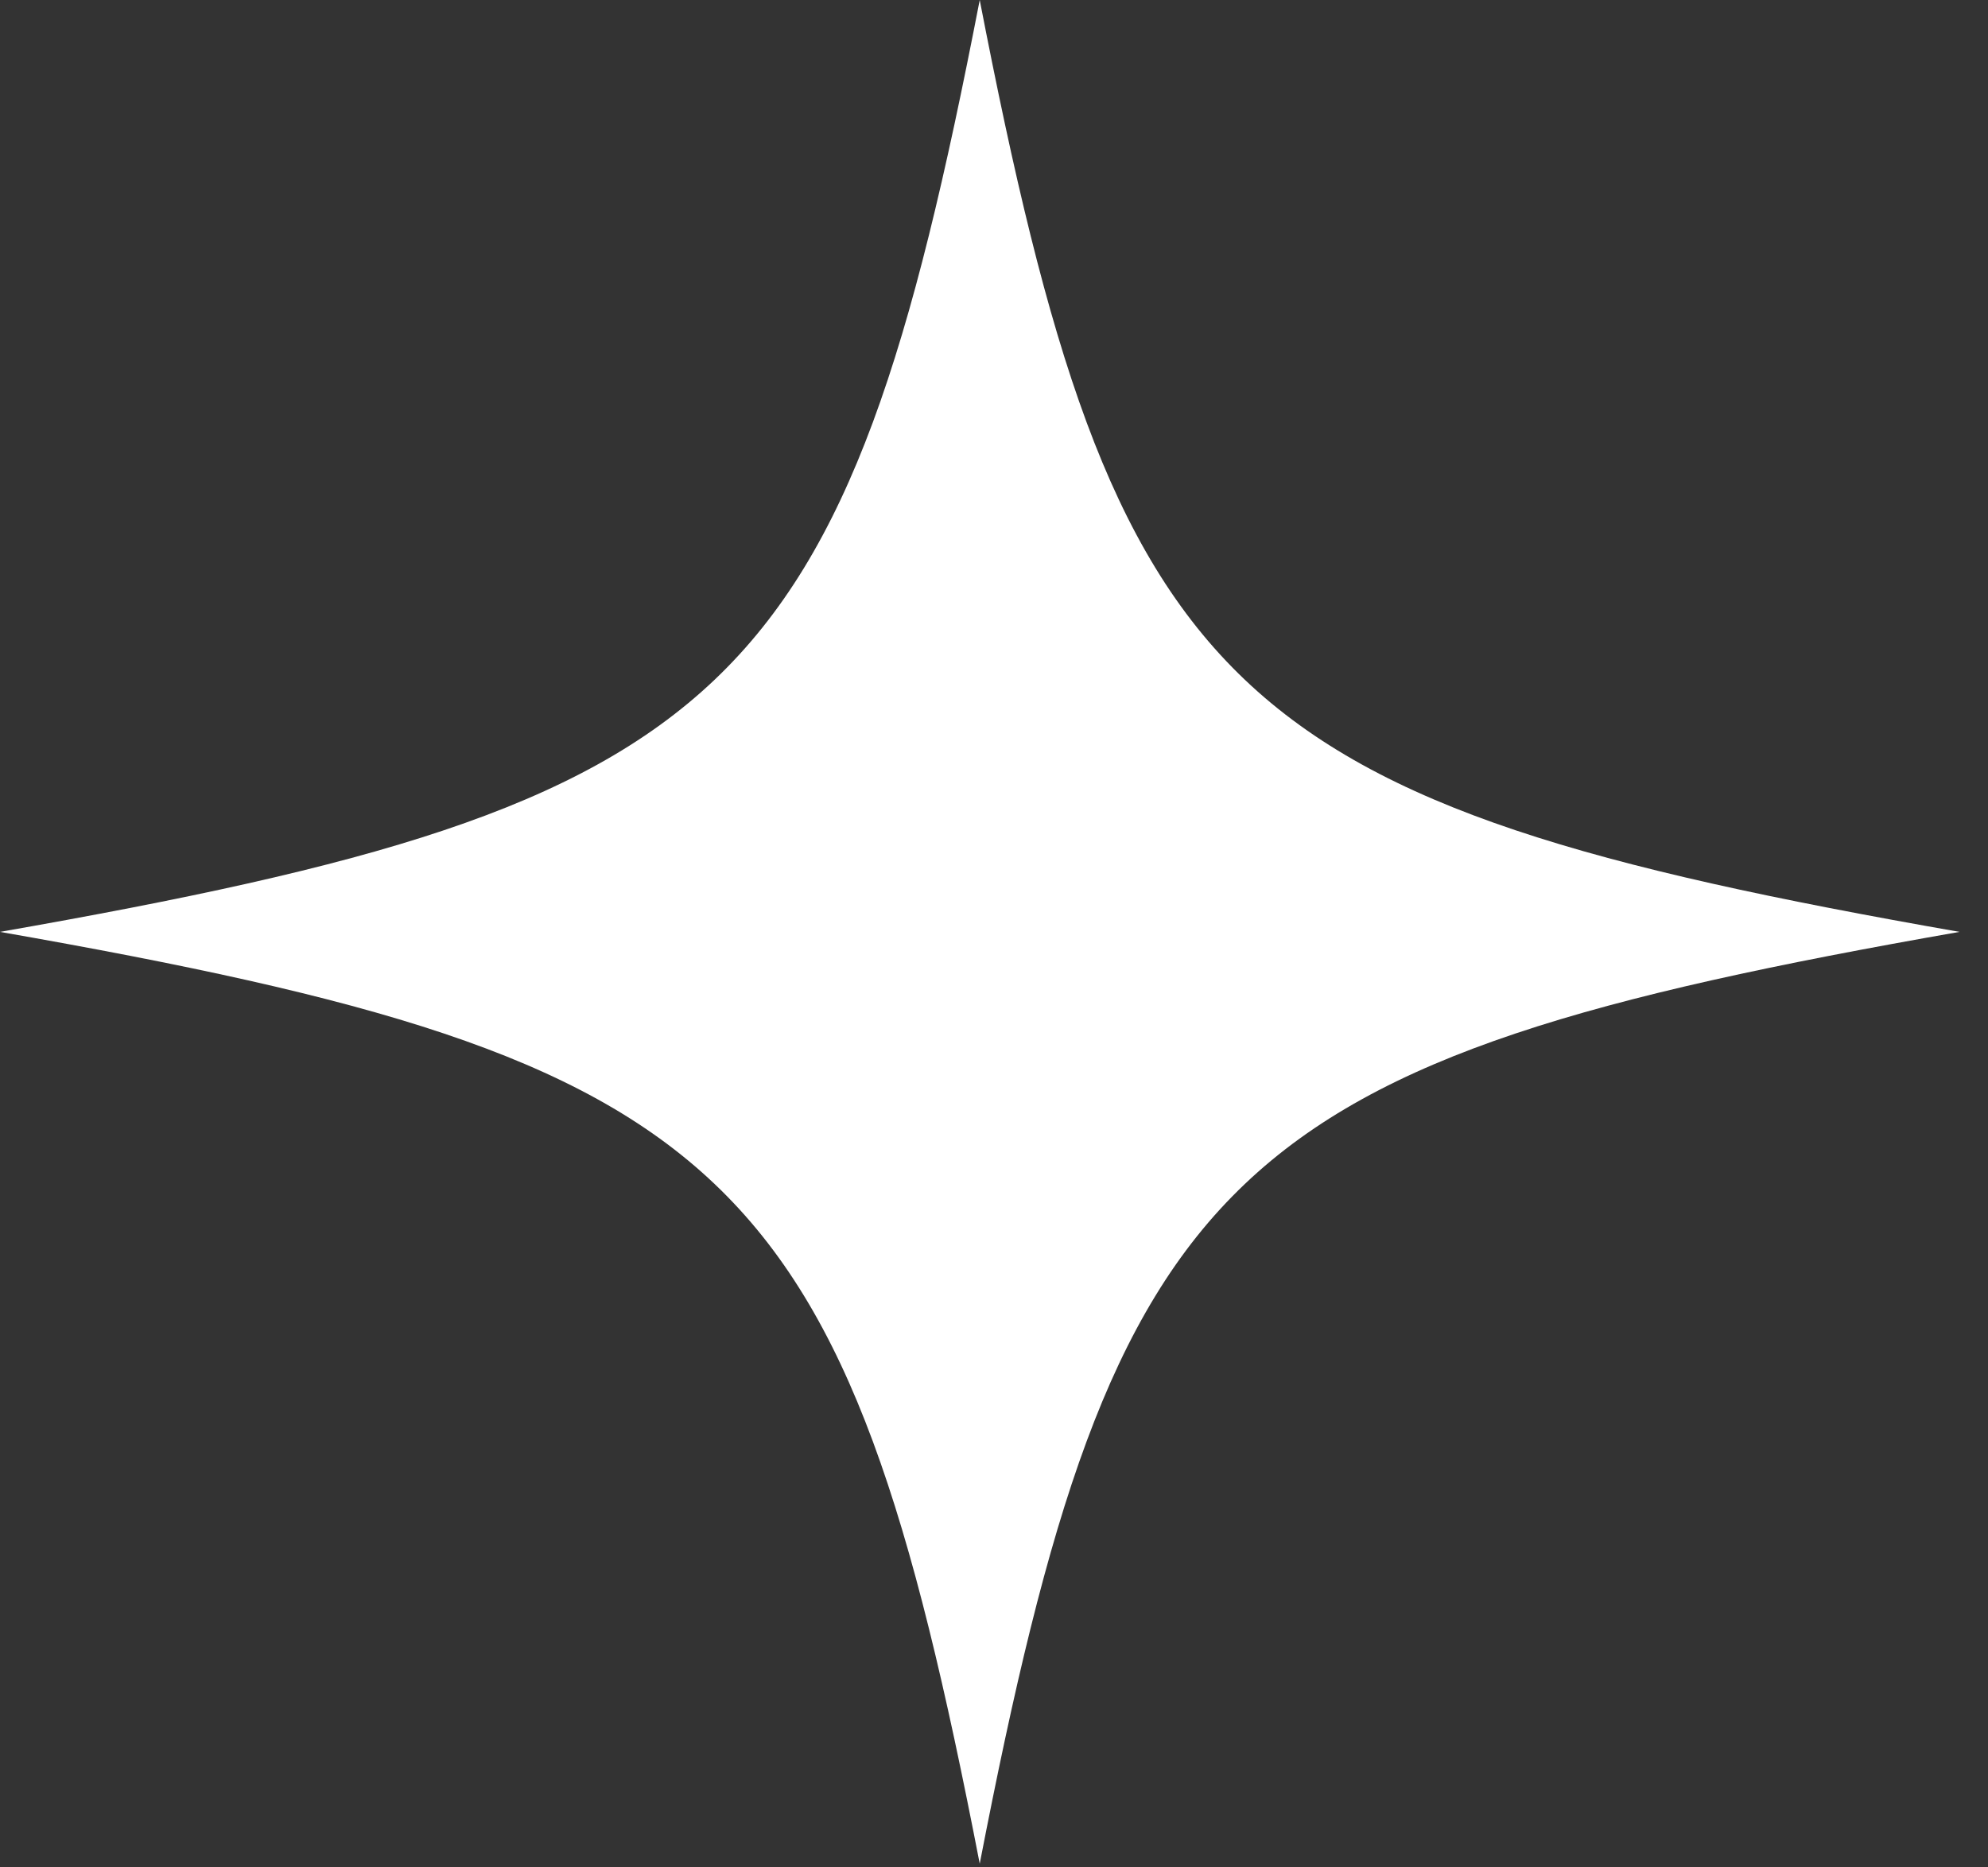 <?xml version="1.0" encoding="utf-8"?>
<svg xmlns="http://www.w3.org/2000/svg" fill="none" height="100%" overflow="visible" preserveAspectRatio="none" style="display: block;" viewBox="0 0 33 31" width="100%">
<rect x="0" y="0" width="33" height="31" fill="#333333" stroke="none"/>
<path d="M16.263 30.939C18.511 19.337 20.329 17.608 32.526 15.47C20.329 13.332 18.511 11.602 16.263 0C14.015 11.602 12.197 13.332 0 15.47C12.197 17.608 14.015 19.337 16.263 30.939Z" fill="white" id="Vector"/>
</svg>